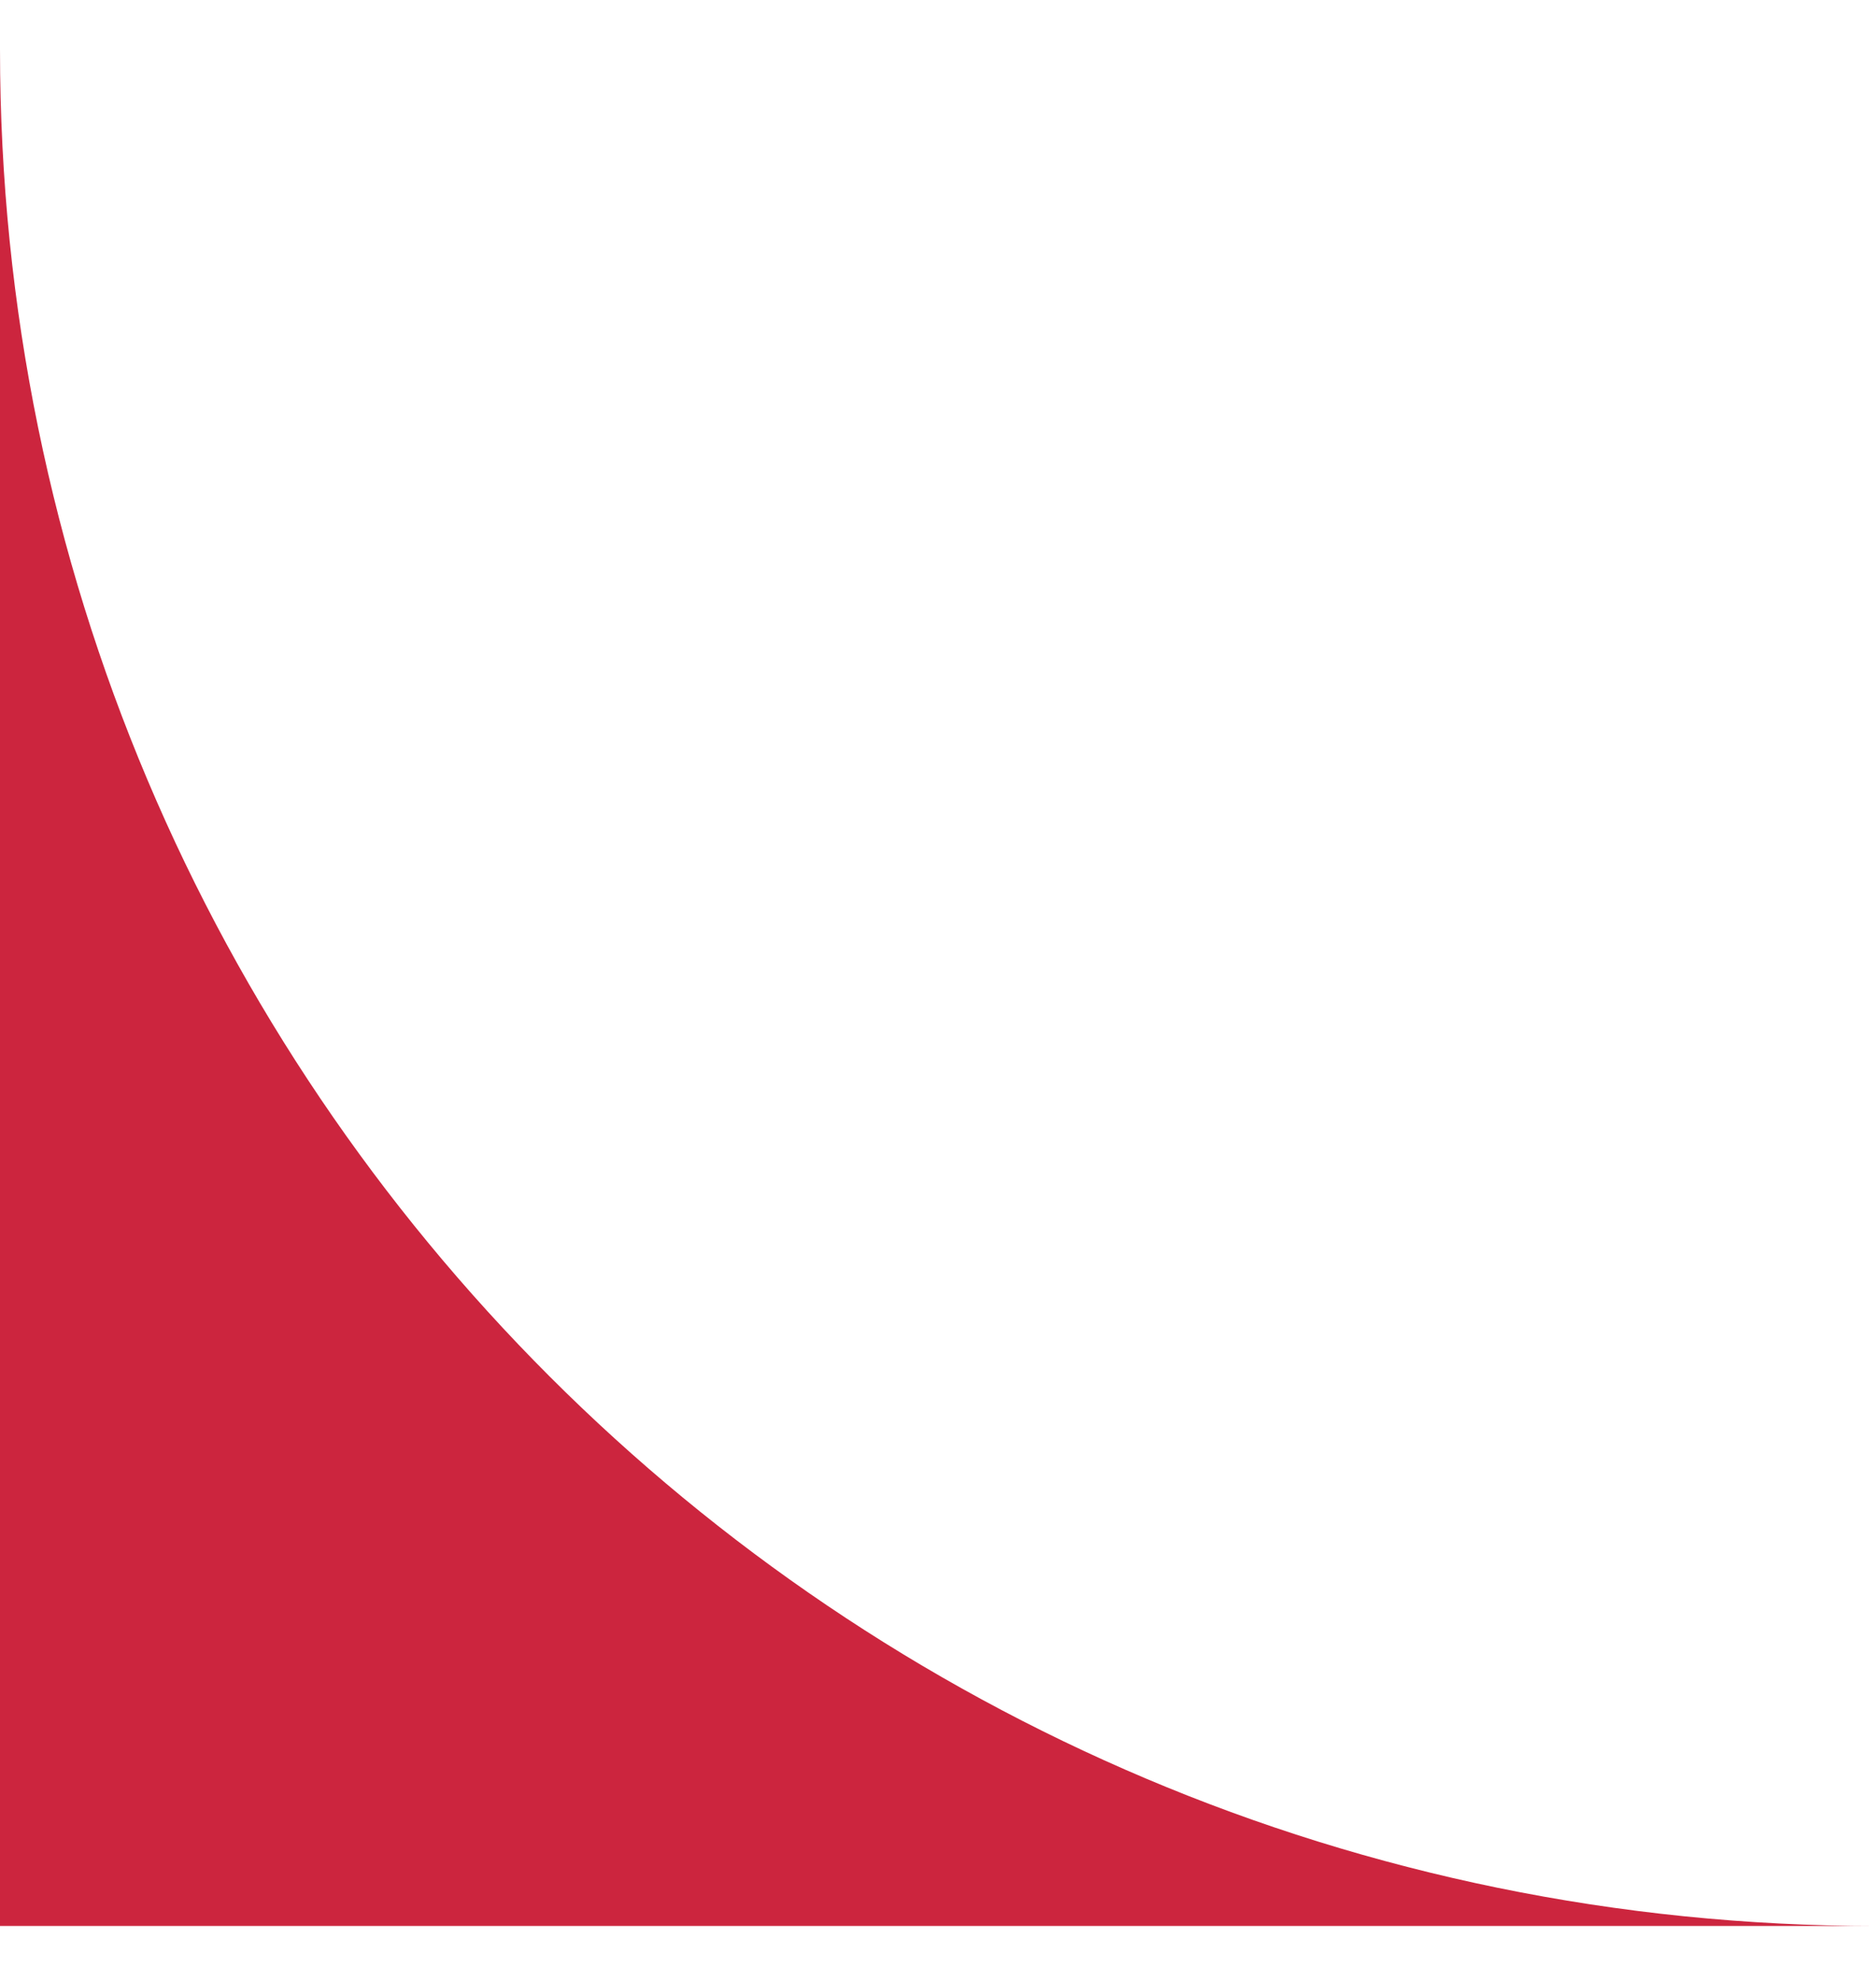 <svg width="18" height="19" viewBox="0 0 18 19" fill="none" xmlns="http://www.w3.org/2000/svg">
<path fill-rule="evenodd" clip-rule="evenodd" d="M0 0.473V18.473H18C8.059 18.473 0 10.414 0 0.473Z" fill="#CC253E"/>
</svg>
